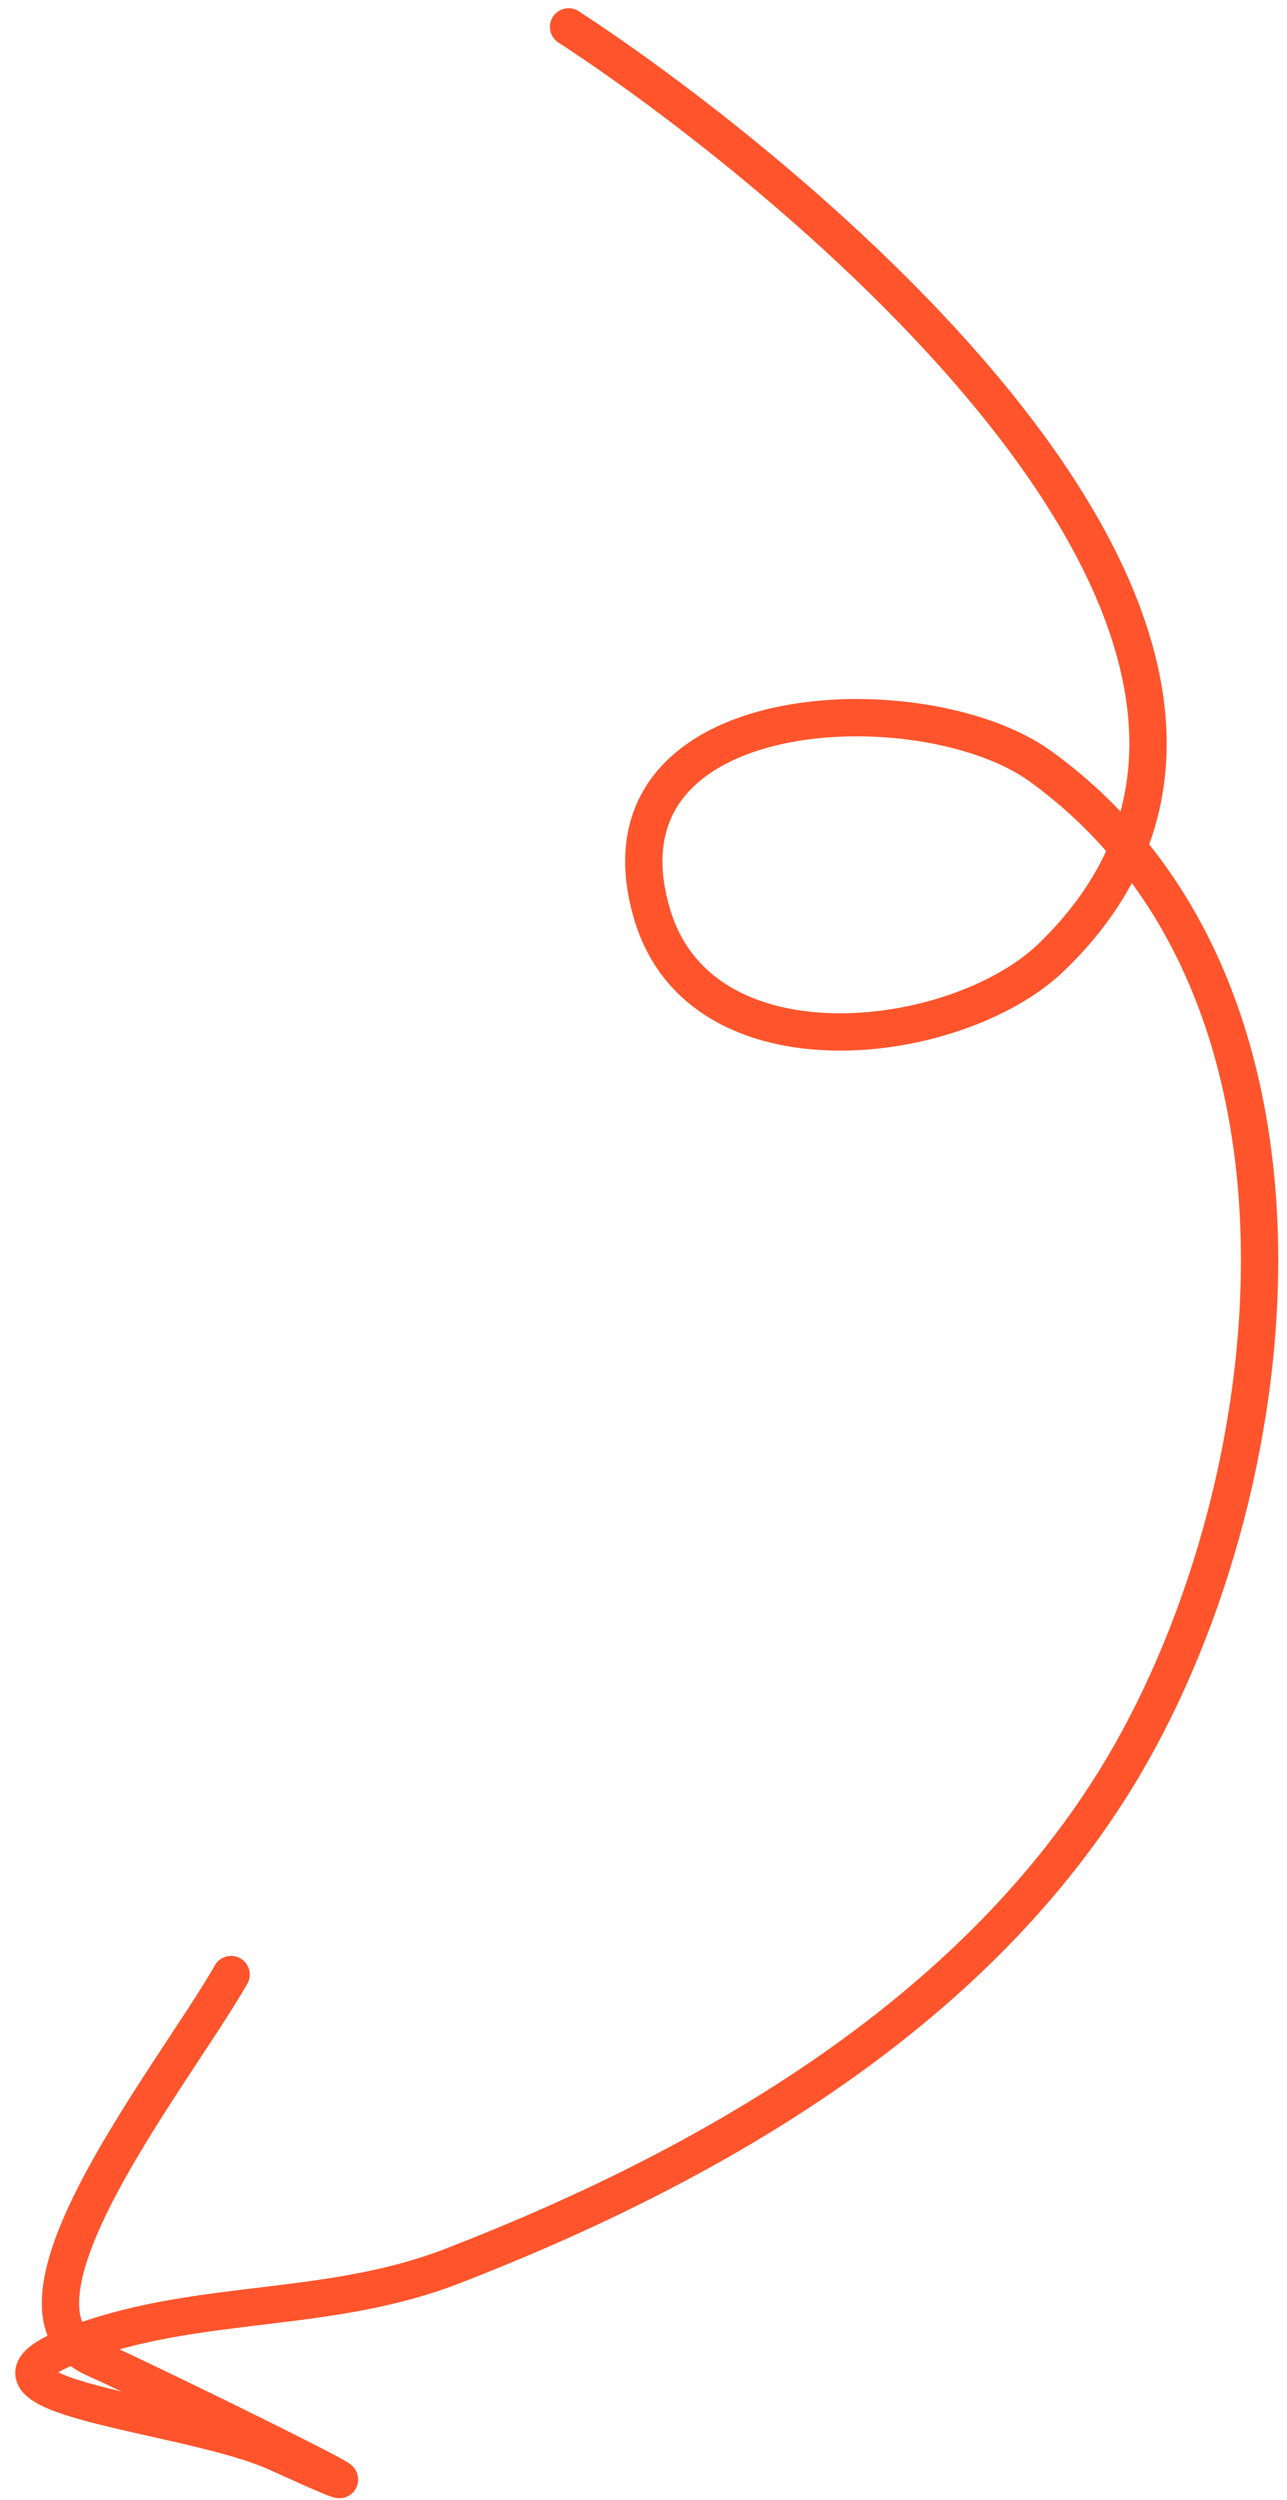 <?xml version="1.0" encoding="UTF-8"?> <svg xmlns="http://www.w3.org/2000/svg" width="69" height="134" viewBox="0 0 69 134" fill="none"><path d="M30.483 1.441C41.167 8.379 74.186 34.125 56.371 51.305C51.325 56.17 37.605 57.885 34.967 49.017C31.449 37.192 49.498 36.525 55.789 41.076C72.362 53.067 69.188 80.239 59.782 95.424C51.884 108.177 37.862 116.185 24.262 121.457C17.882 123.929 11.389 123.236 5.11 125.27C-4.604 128.417 9.781 129.156 14.847 131.461C25.199 136.169 8.627 128.003 5.049 126.4C-0.855 123.756 9.343 111.187 12.39 105.835" stroke="#FF542C" stroke-width="2" stroke-linecap="round"></path></svg> 